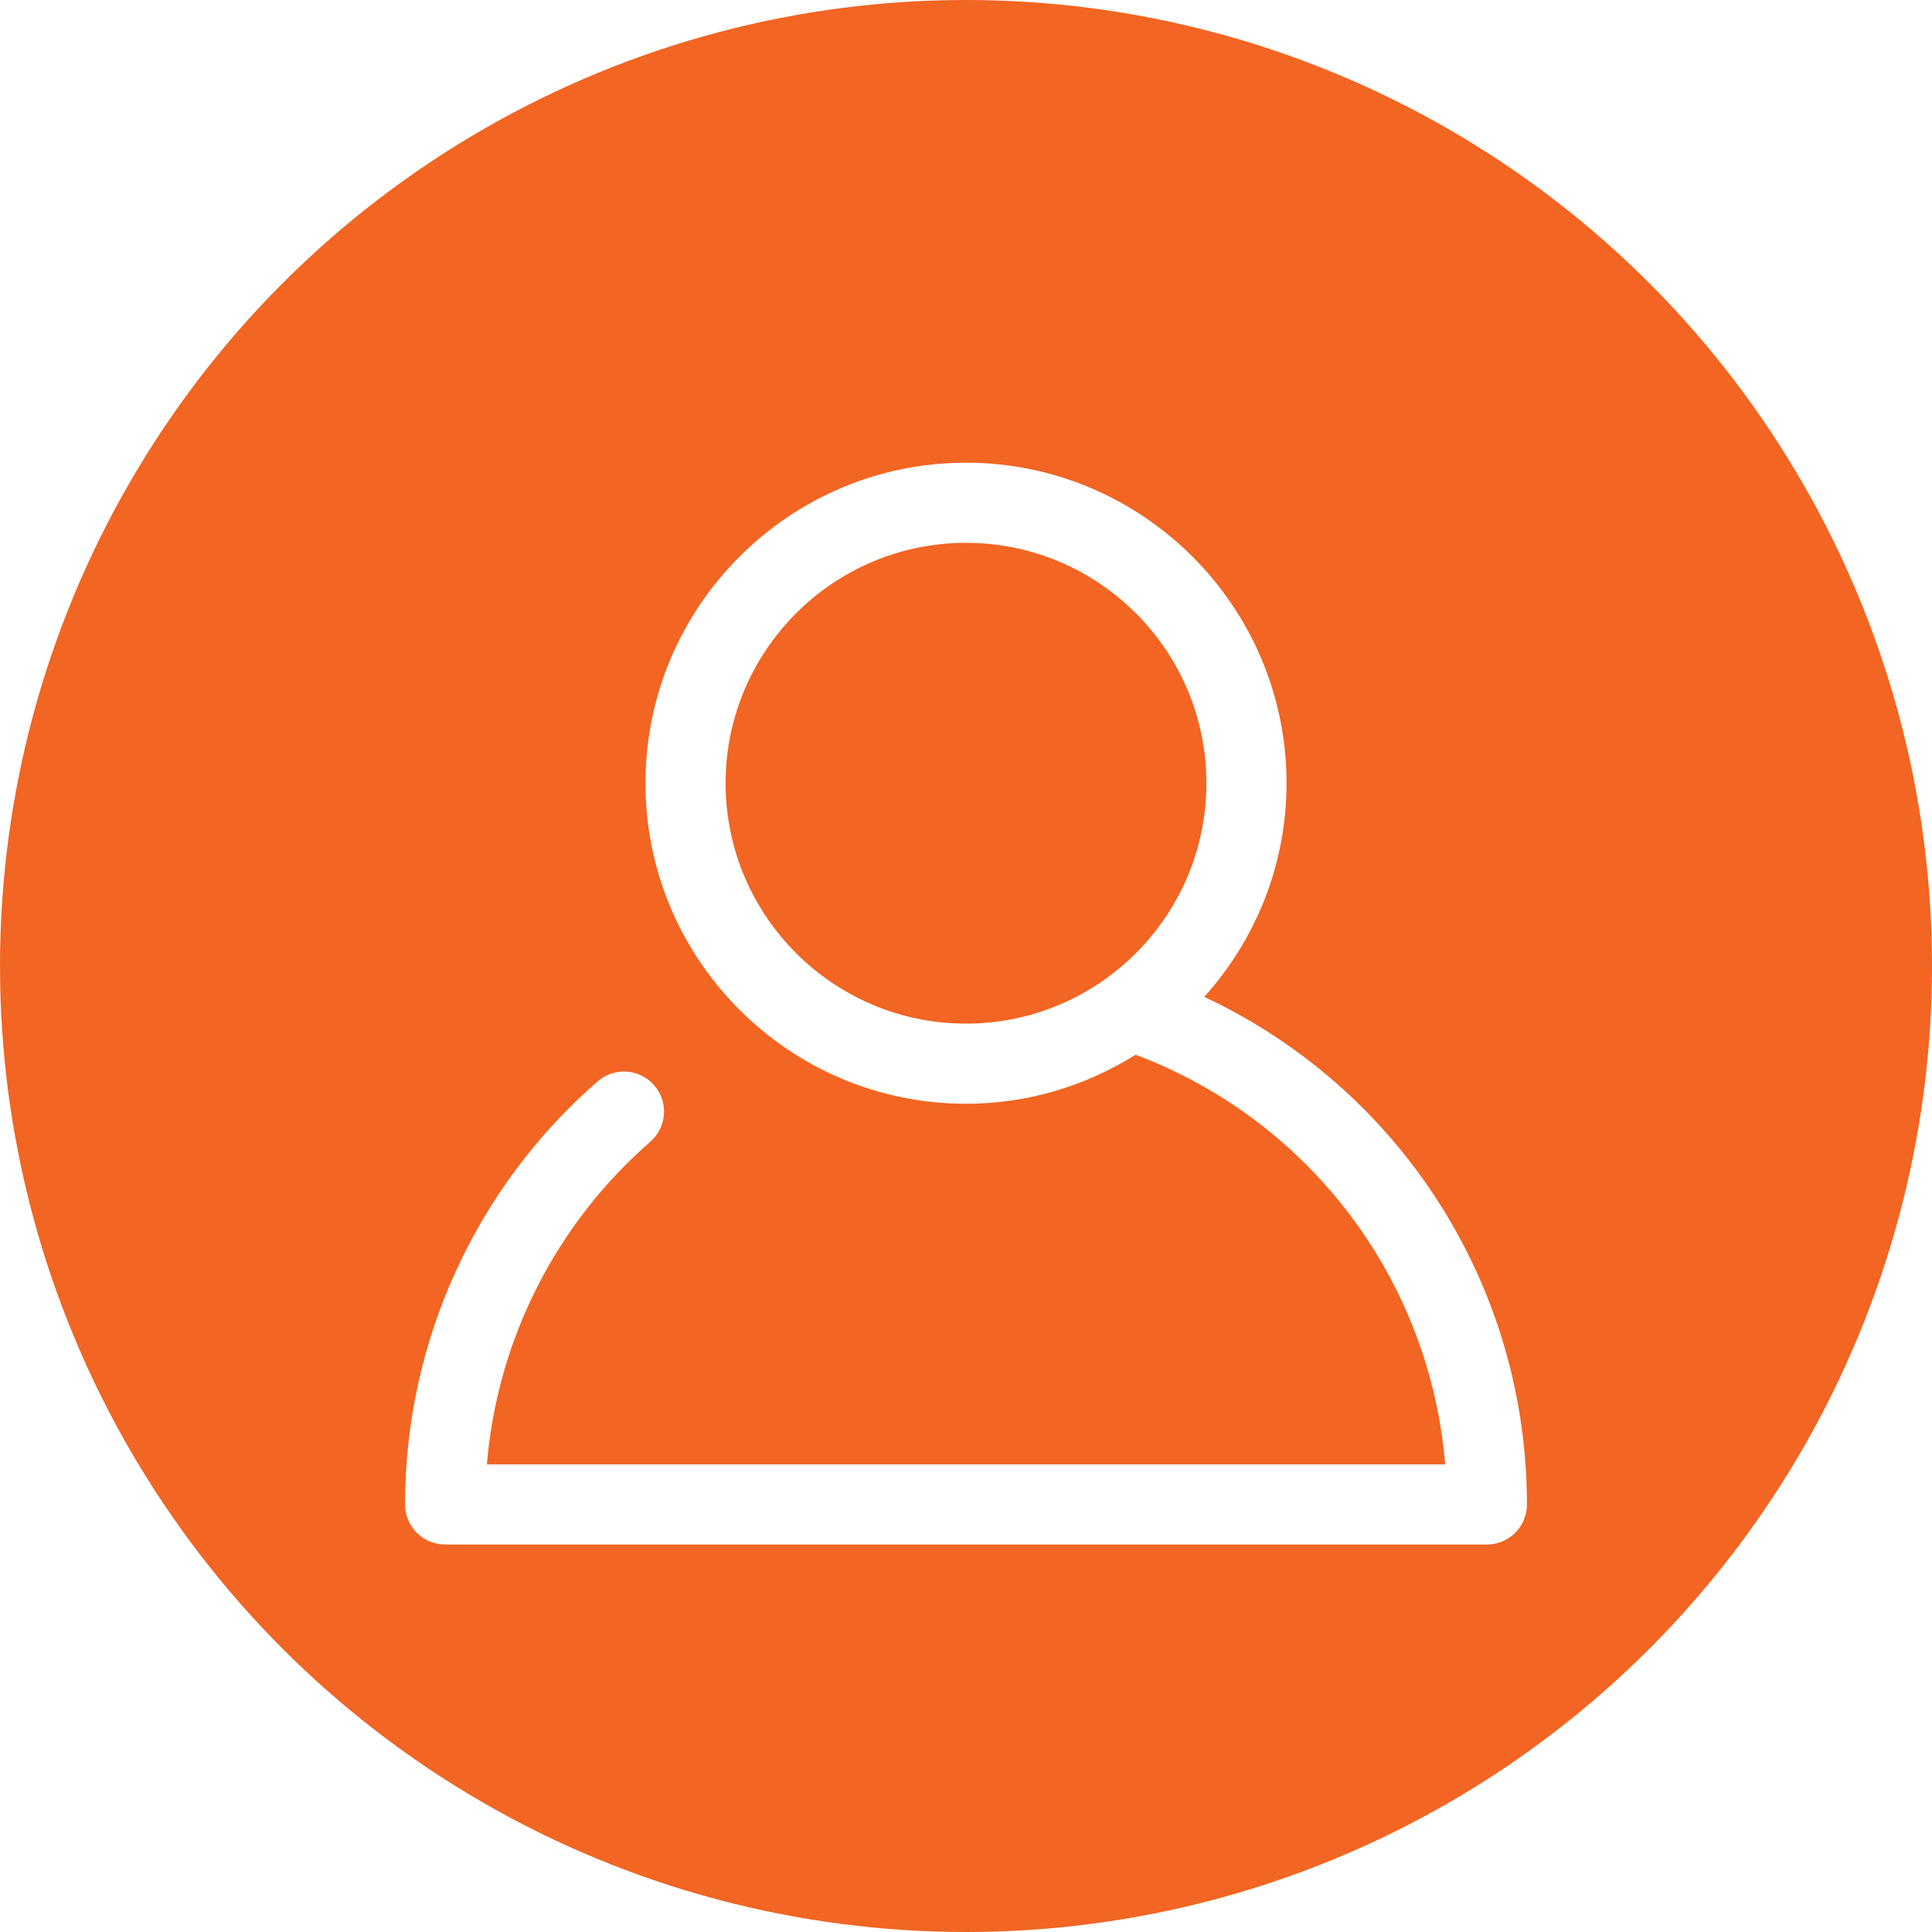 <svg width="220" height="220" viewBox="0 0 220 220" fill="none" xmlns="http://www.w3.org/2000/svg">
<circle cx="110" cy="110" r="110" fill="#F26522"/>
<g filter="url(#filter0_d_58_5)">
<path d="M137.133 109.515C142.937 103.05 146.5 94.536 146.5 85.188C146.5 65.062 130.125 48.688 110 48.688C89.875 48.688 73.5 65.062 73.5 85.188C73.5 105.313 89.875 121.688 110 121.688C117.095 121.688 123.701 119.621 129.313 116.103C149.16 123.581 162.825 141.744 164.563 162.75H55.442C56.623 148.611 63.257 135.425 74.047 126.017C75.95 124.361 76.146 121.482 74.49 119.58C72.838 117.682 69.955 117.481 68.052 119.137C54.114 131.282 46.125 148.839 46.125 167.312C46.125 169.836 48.169 171.875 50.688 171.875H169.312C171.836 171.875 173.875 169.836 173.875 167.312C173.875 142.283 159.366 119.931 137.133 109.515ZM82.625 85.188C82.625 70.09 94.903 57.812 110 57.812C125.097 57.812 137.375 70.09 137.375 85.188C137.375 100.285 125.097 112.562 110 112.562C94.903 112.562 82.625 100.285 82.625 85.188Z" fill="white"/>
</g>
<defs>
<filter id="filter0_d_58_5" x="42.125" y="48.688" width="135.75" height="131.188" filterUnits="userSpaceOnUse" color-interpolation-filters="sRGB">
<feFlood flood-opacity="0" result="BackgroundImageFix"/>
<feColorMatrix in="SourceAlpha" type="matrix" values="0 0 0 0 0 0 0 0 0 0 0 0 0 0 0 0 0 0 127 0" result="hardAlpha"/>
<feOffset dy="4"/>
<feGaussianBlur stdDeviation="2"/>
<feComposite in2="hardAlpha" operator="out"/>
<feColorMatrix type="matrix" values="0 0 0 0 0 0 0 0 0 0 0 0 0 0 0 0 0 0 0.25 0"/>
<feBlend mode="normal" in2="BackgroundImageFix" result="effect1_dropShadow_58_5"/>
<feBlend mode="normal" in="SourceGraphic" in2="effect1_dropShadow_58_5" result="shape"/>
</filter>
</defs>
</svg>
